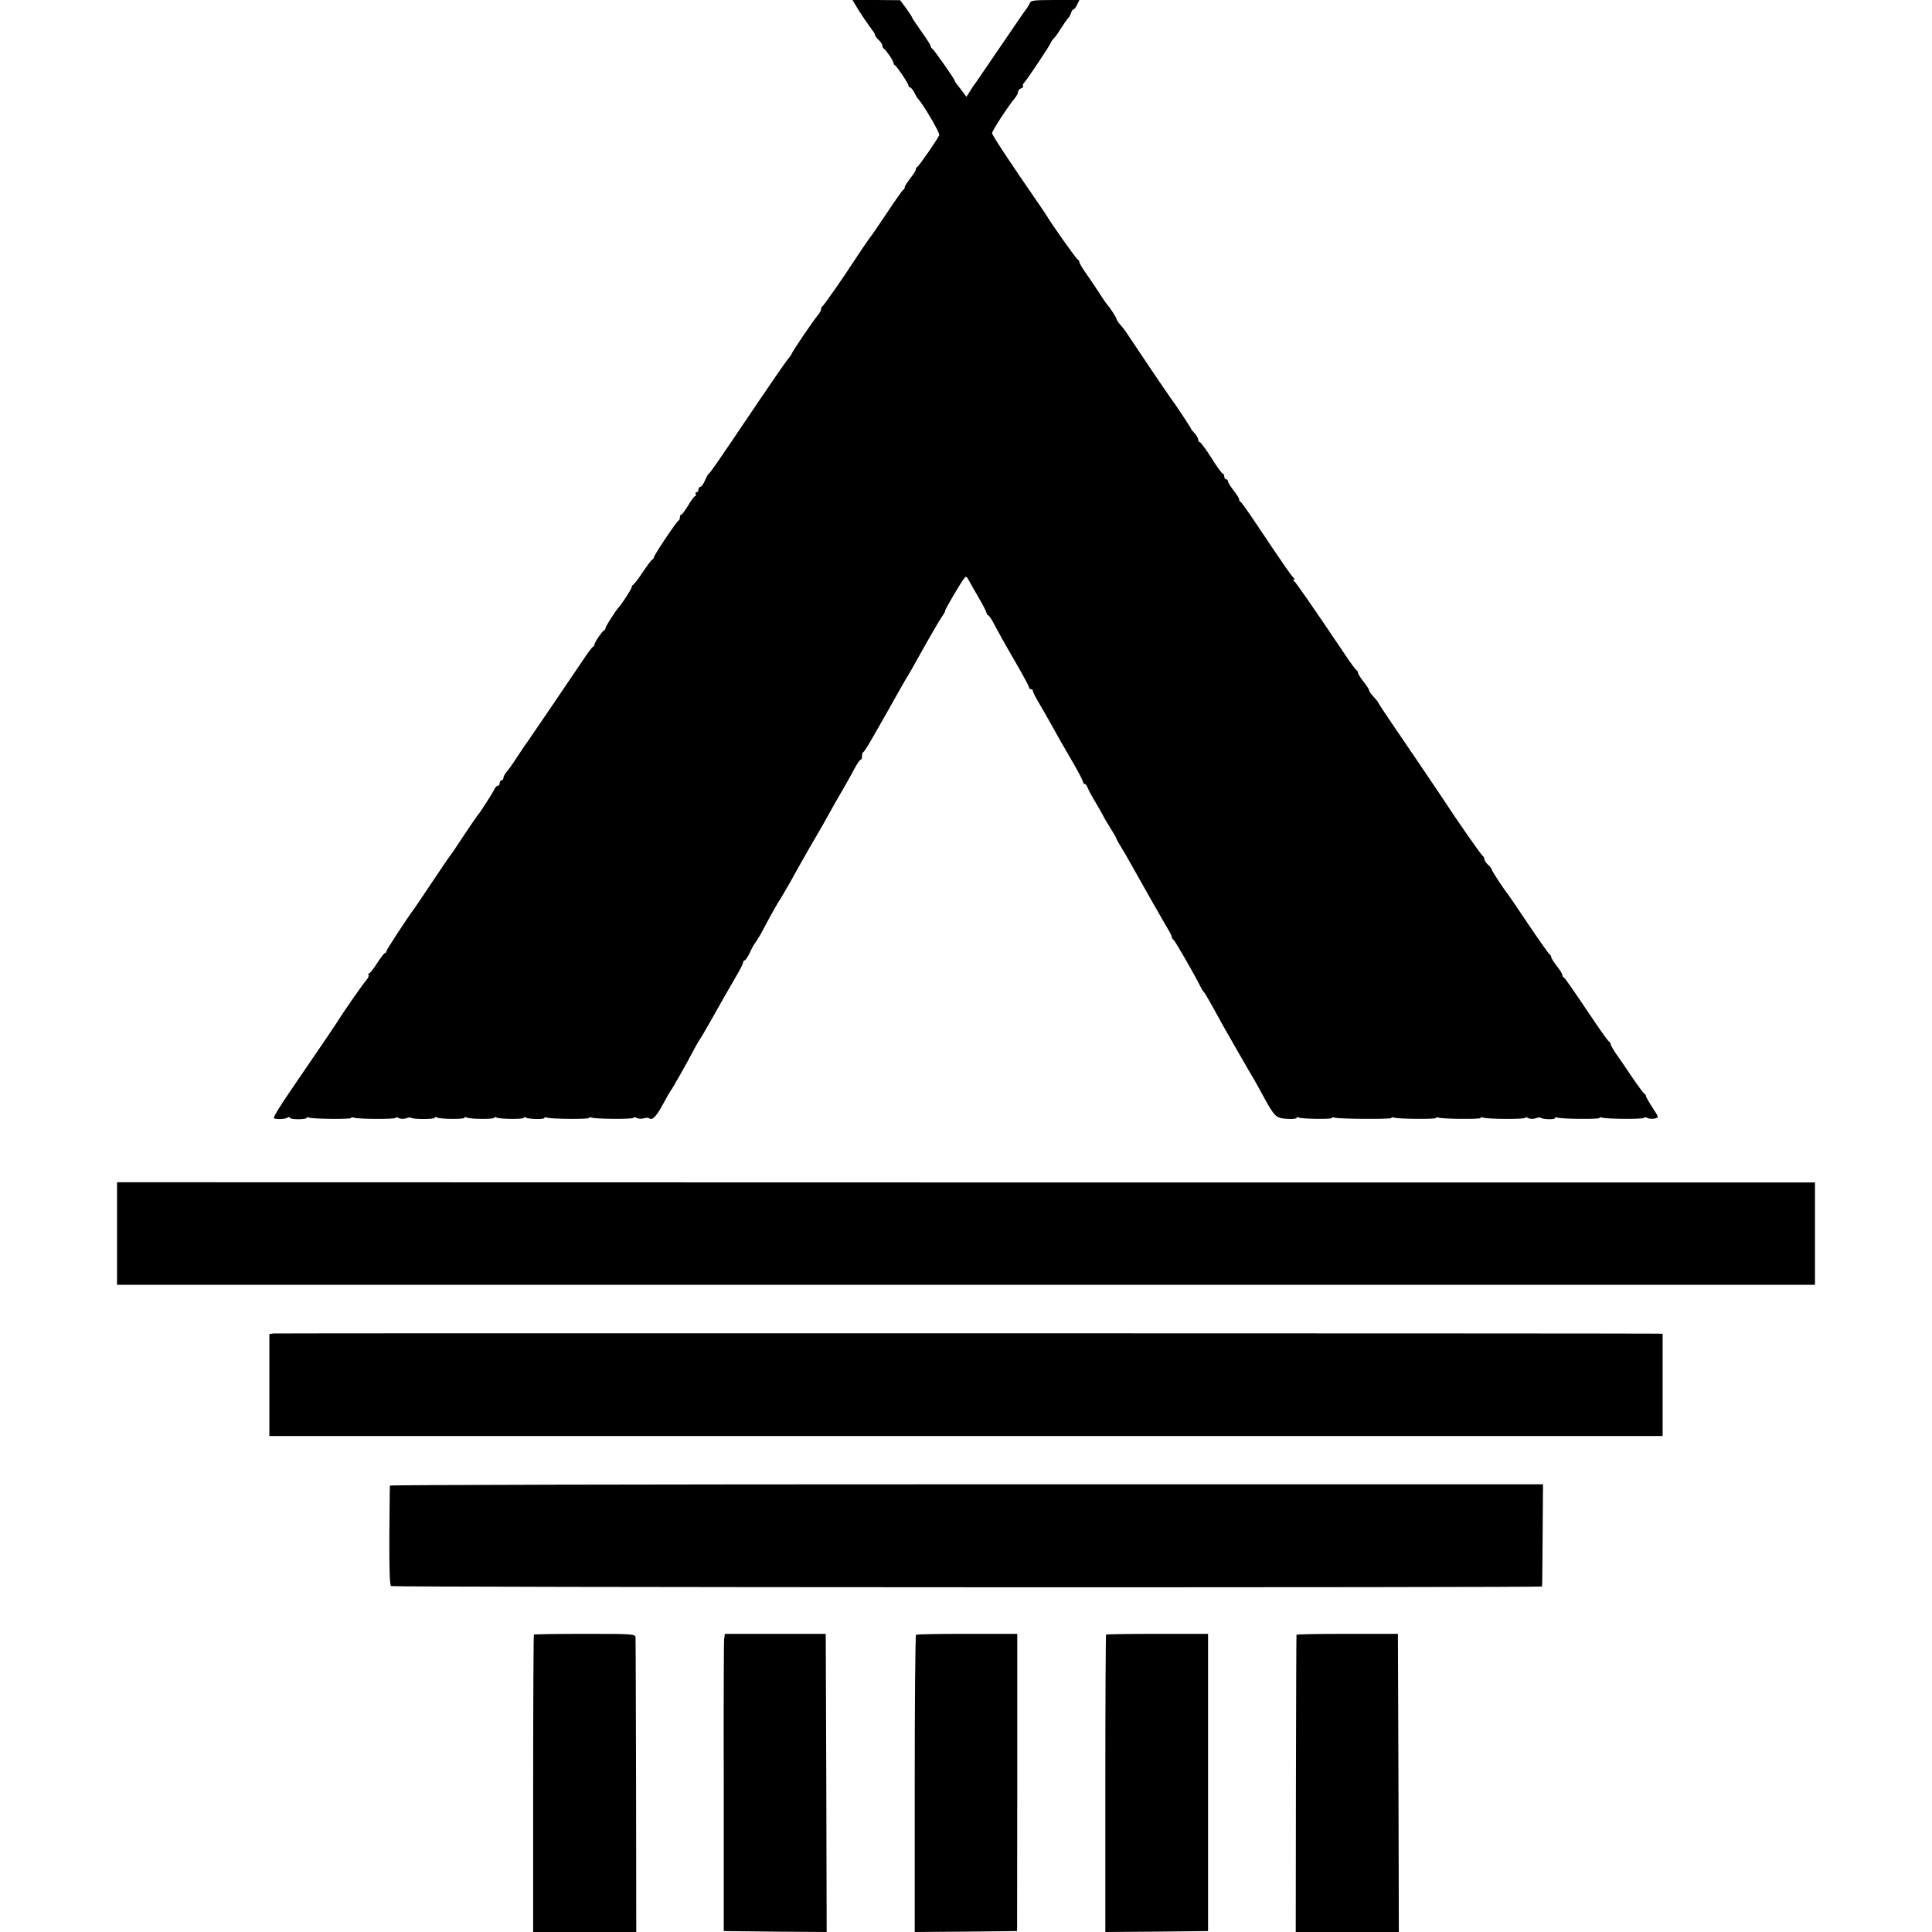 <?xml version="1.0" standalone="no"?>
<!DOCTYPE svg PUBLIC "-//W3C//DTD SVG 20010904//EN"
 "http://www.w3.org/TR/2001/REC-SVG-20010904/DTD/svg10.dtd">
<svg version="1.0" xmlns="http://www.w3.org/2000/svg"
 width="1040pt" height="1040pt" viewBox="0 0 1040 1040"
 preserveAspectRatio="xMidYMid meet">
<g transform="translate(0,1040) scale(0.1,-0.1)"
fill="#000000" stroke="none">
<path d="M4605 10373 c19 -34 80 -123 94 -140 6 -7 11 -16 11 -21 0 -5 9 -17
20 -27 11 -10 20 -24 20 -31 0 -7 3 -14 8 -16 10 -5 52 -66 52 -77 0 -5 3 -11
8 -13 10 -5 72 -97 72 -108 0 -6 4 -10 8 -10 5 0 15 -12 23 -27 8 -16 16 -30
19 -33 27 -26 120 -185 116 -197 -8 -21 -109 -167 -118 -171 -5 -2 -8 -8 -8
-14 0 -6 -13 -27 -30 -48 -16 -21 -30 -42 -30 -48 0 -6 -3 -12 -8 -14 -4 -1
-43 -57 -87 -123 -44 -66 -82 -122 -85 -125 -6 -5 -72 -103 -100 -146 -46 -72
-156 -229 -162 -232 -5 -2 -8 -9 -8 -16 0 -7 -8 -21 -17 -32 -20 -22 -136
-193 -142 -209 -2 -5 -11 -19 -21 -30 -17 -21 -101 -143 -301 -440 -63 -93
-117 -172 -122 -173 -4 -2 -14 -19 -22 -38 -8 -19 -19 -34 -24 -34 -6 0 -11
-7 -11 -15 0 -8 -5 -15 -11 -15 -5 0 -7 -4 -4 -10 3 -5 2 -10 -2 -10 -5 0 -22
-22 -38 -50 -17 -27 -33 -50 -37 -50 -5 0 -8 -6 -8 -14 0 -8 -3 -16 -7 -18
-11 -4 -133 -187 -133 -198 0 -4 -4 -10 -8 -12 -5 -1 -28 -32 -52 -68 -24 -36
-47 -66 -52 -68 -4 -2 -8 -8 -8 -14 0 -8 -55 -93 -70 -108 -14 -14 -70 -102
-70 -109 0 -5 -3 -11 -7 -13 -11 -5 -53 -66 -53 -77 0 -5 -4 -11 -8 -13 -4 -1
-21 -23 -38 -48 -91 -135 -309 -456 -316 -465 -5 -5 -27 -39 -51 -75 -23 -36
-50 -74 -59 -84 -10 -11 -18 -26 -18 -33 0 -7 -4 -13 -10 -13 -5 0 -10 -7 -10
-15 0 -8 -5 -15 -10 -15 -6 0 -14 -8 -18 -17 -7 -17 -81 -133 -92 -143 -3 -3
-36 -52 -75 -110 -38 -58 -71 -107 -75 -110 -3 -3 -45 -66 -95 -140 -49 -74
-93 -139 -98 -145 -34 -45 -147 -218 -147 -225 0 -6 -3 -10 -7 -10 -5 0 -24
-25 -43 -55 -19 -30 -39 -55 -43 -55 -5 0 -6 -4 -3 -8 3 -5 -3 -18 -12 -28
-16 -17 -131 -182 -157 -226 -10 -16 -76 -113 -259 -381 -48 -70 -85 -131 -82
-135 5 -9 59 -8 74 2 7 4 12 4 12 -1 0 -4 20 -8 45 -8 25 0 45 3 45 7 0 4 6 5
14 2 21 -8 226 -10 226 -2 0 4 6 5 14 2 22 -9 226 -10 226 -1 0 4 8 4 17 -2
10 -5 26 -5 39 -1 12 5 24 6 27 3 9 -9 127 -9 127 0 0 5 5 5 11 2 15 -10 149
-11 149 -2 0 5 5 5 11 2 15 -10 149 -11 149 -2 0 5 5 5 11 2 15 -10 149 -11
149 -2 0 5 5 5 11 1 15 -9 99 -11 99 -2 0 4 6 5 14 2 21 -8 226 -10 226 -2 0
4 6 5 14 2 22 -8 226 -10 226 -1 0 4 8 4 18 -1 9 -5 26 -6 37 -2 11 4 25 4 30
0 16 -13 39 11 76 80 19 36 37 67 40 70 6 5 88 150 126 223 12 23 26 47 30 52
5 6 31 51 59 100 62 110 85 151 135 237 22 36 39 71 39 77 0 6 4 11 8 11 5 0
17 19 28 41 10 23 23 47 29 53 5 7 18 27 29 46 57 108 91 168 106 190 9 14 31
52 50 85 18 33 41 74 50 90 25 45 93 163 111 193 9 15 31 54 49 87 18 33 52
92 74 130 23 39 52 91 66 118 14 26 28 47 32 47 5 0 8 9 8 19 0 11 3 21 8 23
4 2 32 46 61 98 30 52 63 111 74 130 11 19 30 53 42 75 12 22 36 63 52 91 17
27 42 71 56 97 81 145 122 215 139 240 11 15 17 27 15 27 -6 0 87 158 104 178
9 11 13 9 23 -10 7 -13 31 -56 54 -95 23 -39 42 -76 42 -81 0 -6 4 -12 9 -14
5 -1 21 -25 35 -53 35 -65 79 -143 139 -246 26 -46 47 -86 47 -91 0 -4 5 -8
10 -8 6 0 10 -4 10 -10 0 -5 13 -31 29 -58 16 -27 44 -76 62 -108 42 -76 55
-99 123 -216 31 -53 56 -102 56 -107 0 -6 4 -11 9 -11 5 0 11 -8 14 -17 4 -10
18 -38 33 -63 15 -25 37 -63 49 -85 11 -22 33 -59 48 -82 15 -24 27 -45 27
-48 0 -3 11 -23 25 -45 14 -22 39 -66 56 -97 29 -53 176 -311 204 -358 7 -11
12 -24 13 -29 0 -5 4 -12 9 -15 9 -6 112 -186 142 -246 8 -16 17 -32 21 -35 6
-5 36 -57 103 -180 34 -60 152 -266 167 -290 5 -8 28 -49 50 -90 62 -113 67
-118 128 -123 28 -2 52 1 52 5 0 5 5 6 10 3 14 -9 180 -11 180 -3 0 4 6 5 13
2 21 -8 307 -10 307 -2 0 4 6 5 14 2 21 -8 226 -10 226 -2 0 4 6 5 14 2 21 -8
226 -10 226 -2 0 4 6 5 14 2 22 -9 226 -10 226 -1 0 4 8 4 17 -2 10 -5 26 -5
39 -1 12 5 24 6 28 3 9 -9 76 -11 76 -2 0 5 6 6 14 3 21 -8 226 -10 226 -2 0
4 6 5 14 2 22 -8 226 -10 226 -1 0 4 8 4 18 -1 9 -5 27 -6 40 -3 22 6 22 6
-13 59 -19 30 -35 57 -35 62 0 5 -3 10 -8 12 -4 2 -32 39 -62 83 -29 44 -69
101 -87 127 -18 26 -33 52 -33 57 0 5 -4 11 -8 13 -4 2 -35 44 -68 93 -142
210 -169 250 -176 253 -5 2 -8 8 -8 14 0 6 -13 27 -30 48 -16 21 -30 42 -30
48 0 6 -4 12 -8 14 -4 2 -55 73 -112 158 -57 85 -108 160 -112 165 -22 27 -88
127 -88 134 0 4 -9 16 -20 26 -11 10 -20 24 -20 31 0 7 -4 14 -8 16 -7 2 -146
202 -212 304 -16 25 -161 239 -279 412 -39 57 -71 106 -71 108 0 3 -11 17 -25
32 -14 15 -25 31 -25 35 0 5 -13 26 -30 47 -16 21 -30 42 -30 48 0 6 -3 12 -8
14 -4 2 -32 39 -61 83 -188 279 -266 391 -275 397 -7 5 -7 8 -1 8 6 0 6 3 0 8
-10 6 -56 73 -216 312 -35 52 -67 97 -71 98 -5 2 -8 8 -8 14 0 6 -13 27 -30
48 -16 21 -30 43 -30 49 0 6 -4 11 -10 11 -5 0 -10 7 -10 15 0 8 -3 15 -8 15
-4 0 -32 38 -61 85 -30 47 -58 85 -63 85 -4 0 -8 6 -8 13 0 7 -9 23 -20 35
-11 12 -20 23 -20 26 0 4 -88 137 -107 161 -12 15 -226 333 -238 352 -5 9 -20
28 -32 42 -13 14 -23 29 -23 34 0 7 -38 65 -50 77 -5 5 -33 47 -55 81 -5 9
-29 44 -52 77 -24 34 -43 65 -43 71 0 5 -4 11 -8 13 -8 3 -137 185 -172 243
-8 13 -32 48 -52 77 -139 201 -238 351 -238 361 0 13 87 146 120 185 11 13 20
30 20 37 0 7 7 16 16 19 9 4 14 9 11 12 -3 4 -1 12 6 19 17 18 144 209 145
218 1 4 8 14 16 22 8 8 24 31 37 52 13 21 29 44 35 51 7 6 16 21 19 32 3 11
10 20 14 20 4 0 13 11 19 25 l12 25 -131 0 c-114 0 -130 -2 -136 -17 -4 -10
-11 -22 -16 -28 -5 -5 -67 -95 -138 -200 -71 -104 -133 -195 -138 -202 -6 -6
-19 -26 -29 -43 l-20 -31 -21 28 c-11 15 -25 33 -31 40 -5 7 -10 14 -10 17 0
8 -114 171 -122 174 -4 2 -8 8 -8 13 0 5 -22 40 -50 79 -27 39 -50 72 -50 75
0 3 -15 26 -32 50 l-33 44 -128 1 -128 0 16 -27z"/>
<path d="M630 3760 l0 -276 4570 0 4570 0 0 276 0 275 -4570 0 -4570 1 0 -276z"/>
<path d="M1473 3222 l-23 -3 0 -275 0 -274 3750 0 3750 0 0 275 0 275 -22 1
c-76 2 -7437 3 -7455 1z"/>
<path d="M2099 2403 c-1 -5 -2 -126 -3 -271 -1 -174 2 -266 9 -270 12 -7 6194
-9 6196 -2 1 3 2 128 3 278 l2 272 -3103 0 c-1707 0 -3104 -3 -3104 -7z"/>
<path d="M2874 1601 c-2 -2 -4 -364 -4 -803 l0 -798 278 0 277 0 -1 783 c-1
430 -2 791 -3 802 -1 19 -8 20 -272 20 -149 0 -273 -2 -275 -4z"/>
<path d="M3898 1575 c-2 -16 -3 -376 -2 -800 l0 -770 277 -3 277 -2 -2 802 -3
803 -272 0 -271 0 -4 -30z"/>
<path d="M4931 1600 c-4 -3 -7 -364 -7 -803 l0 -797 275 2 276 3 1 800 0 800
-269 0 c-148 0 -272 -2 -276 -5z"/>
<path d="M5954 1601 c-2 -2 -4 -364 -4 -803 l0 -798 277 2 276 3 0 800 0 800
-272 0 c-150 0 -274 -2 -277 -4z"/>
<path d="M6979 1600 c-1 -3 -2 -364 -3 -803 l-1 -797 278 0 277 0 -2 802 -3
803 -273 0 c-149 0 -272 -2 -273 -5z"/>
</g>
</svg>
